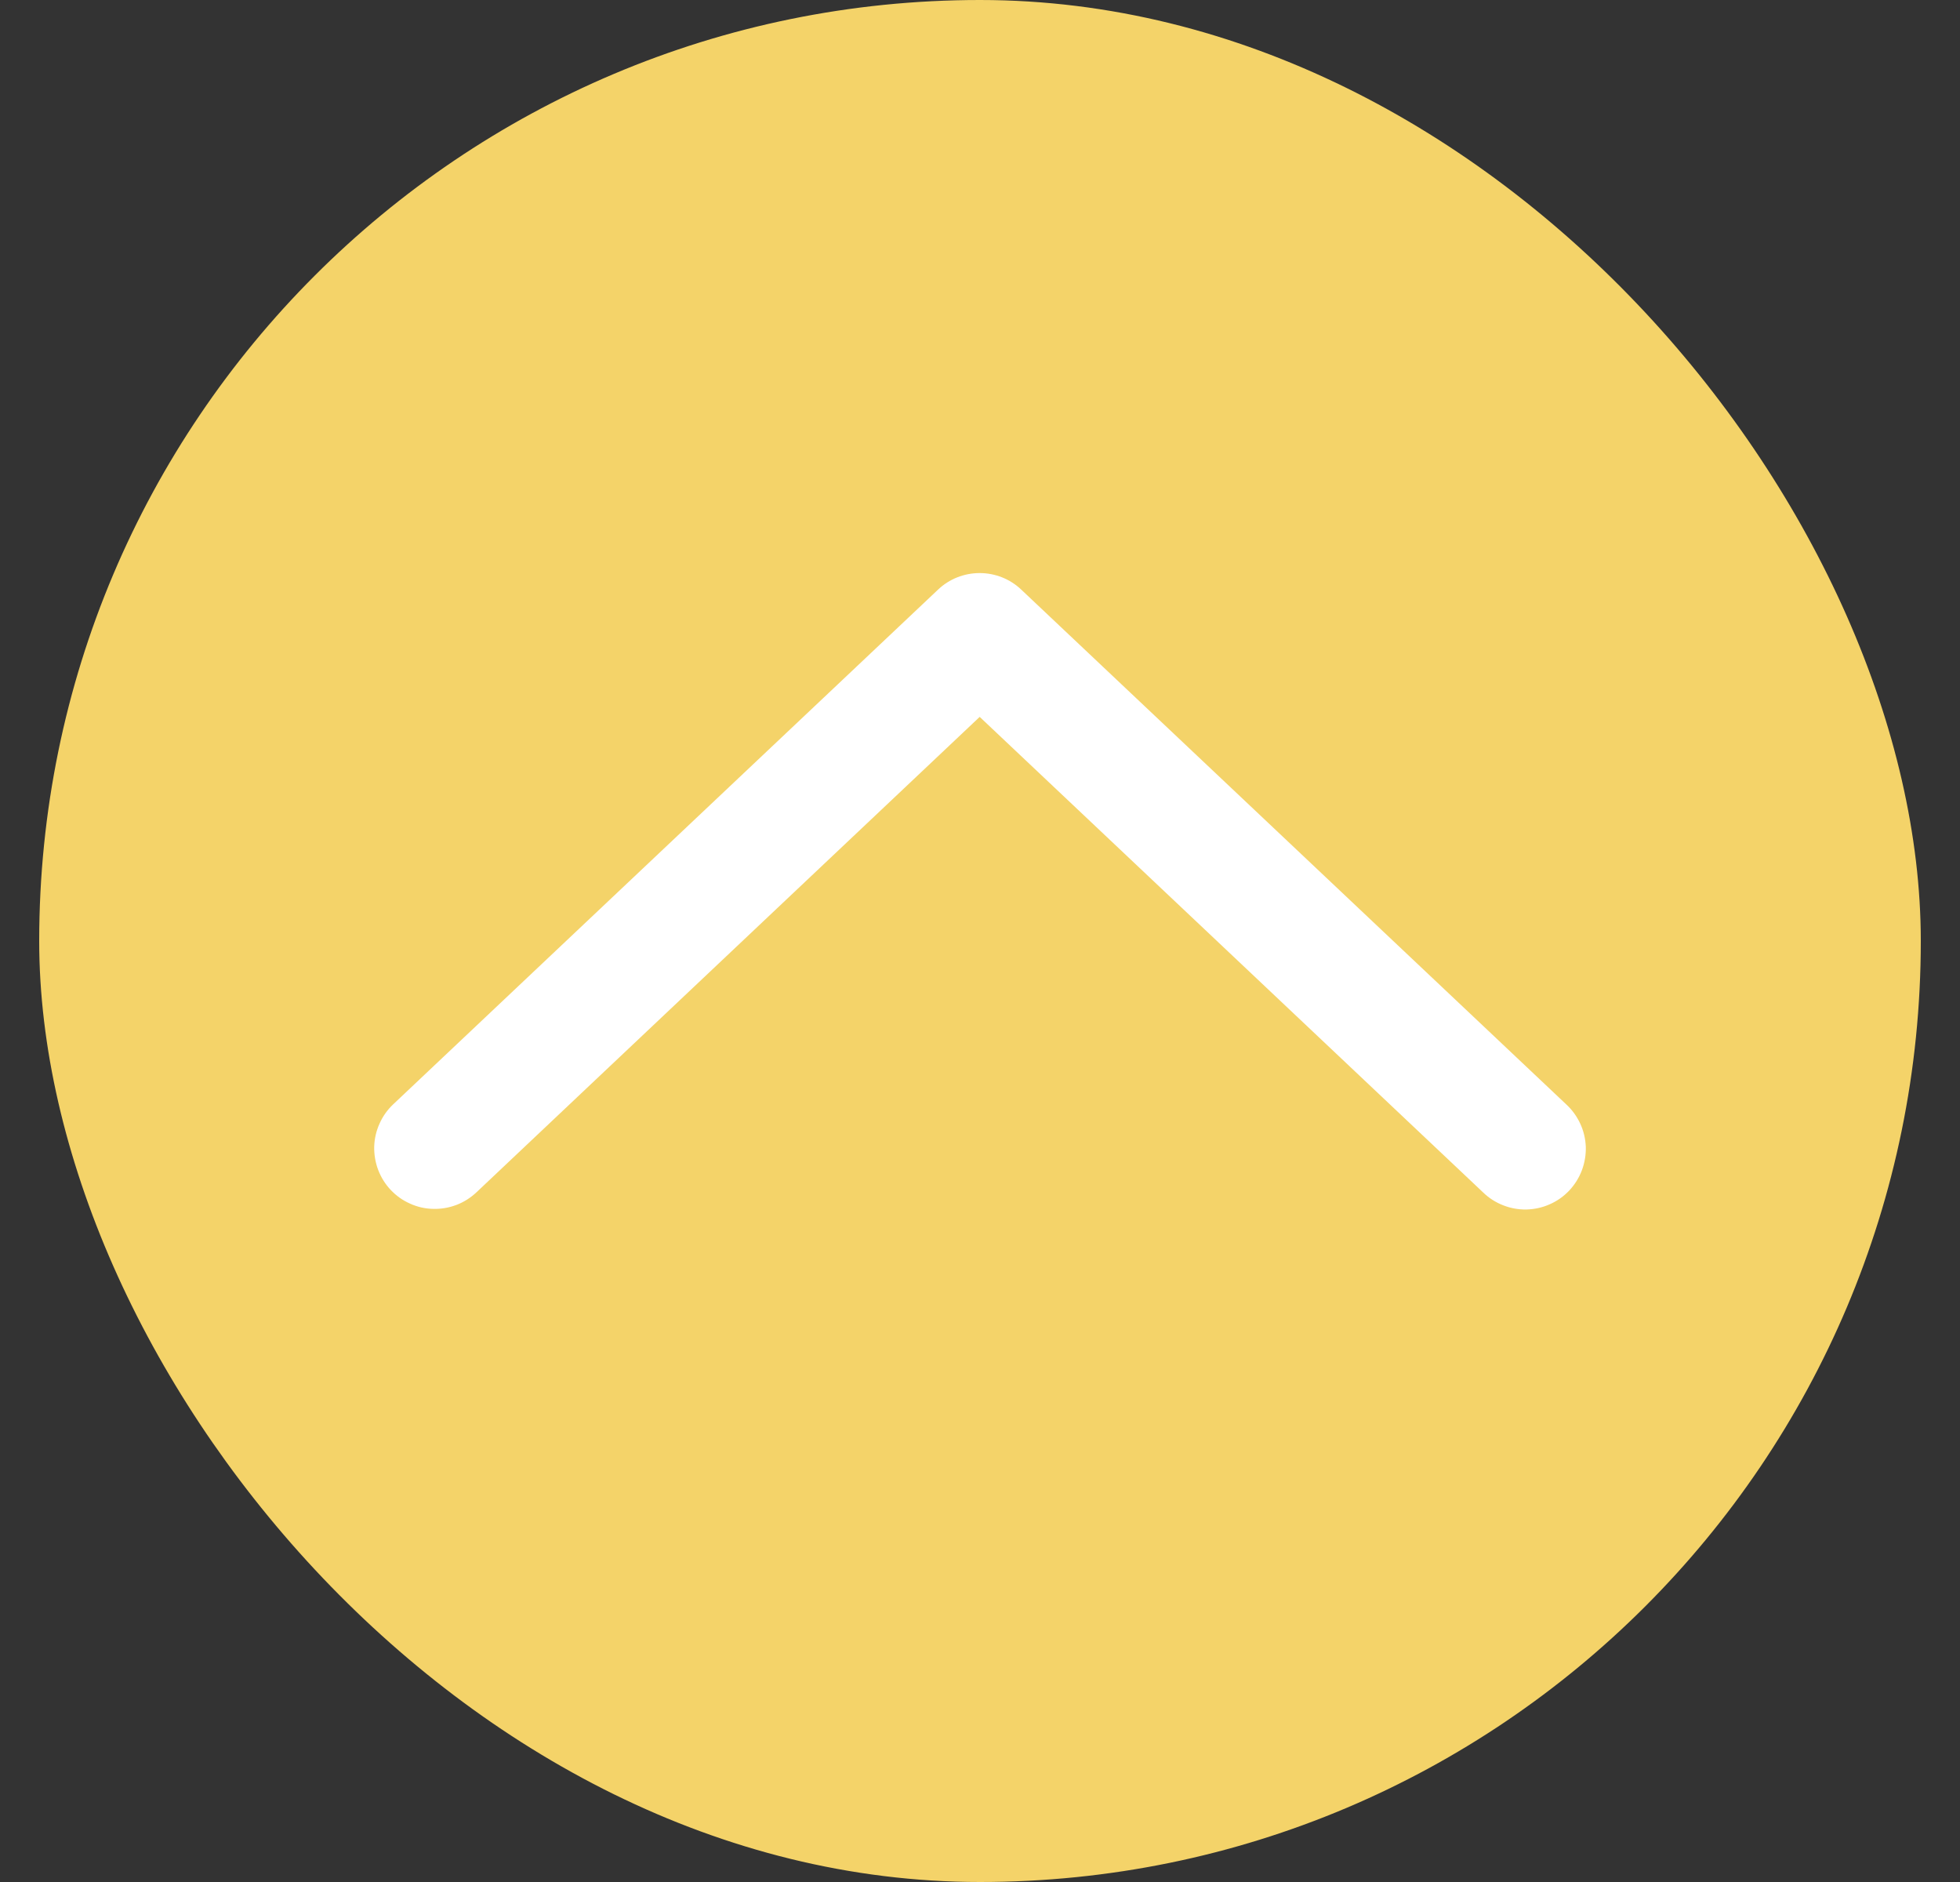 <svg width="25" height="24" viewBox="0 0 25 24" fill="none" xmlns="http://www.w3.org/2000/svg">
<rect x="0" y="0" width="25" height="24" fill="#333333" stroke="none"/>
<rect x="0.5" width="24" height="24" rx="12" fill="#F4D369"/>
<path d="M6.076 15.206C6.002 15.275 5.916 15.33 5.821 15.366C5.726 15.402 5.625 15.419 5.524 15.416C5.422 15.414 5.322 15.391 5.23 15.349C5.137 15.308 5.054 15.249 4.984 15.175C4.914 15.101 4.86 15.014 4.824 14.92C4.788 14.825 4.771 14.724 4.773 14.623C4.776 14.521 4.799 14.421 4.841 14.329C4.882 14.236 4.941 14.153 5.015 14.083L11.965 7.519C12.108 7.383 12.298 7.308 12.496 7.308C12.693 7.308 12.883 7.383 13.026 7.519L19.977 14.083C20.052 14.152 20.113 14.236 20.156 14.329C20.199 14.421 20.223 14.522 20.227 14.624C20.23 14.726 20.213 14.828 20.177 14.924C20.141 15.02 20.086 15.107 20.016 15.182C19.946 15.256 19.862 15.316 19.768 15.357C19.675 15.399 19.574 15.421 19.471 15.424C19.369 15.426 19.268 15.408 19.172 15.37C19.077 15.333 18.99 15.277 18.917 15.206L12.496 9.142L6.076 15.206Z" fill="white"/>
</svg>
